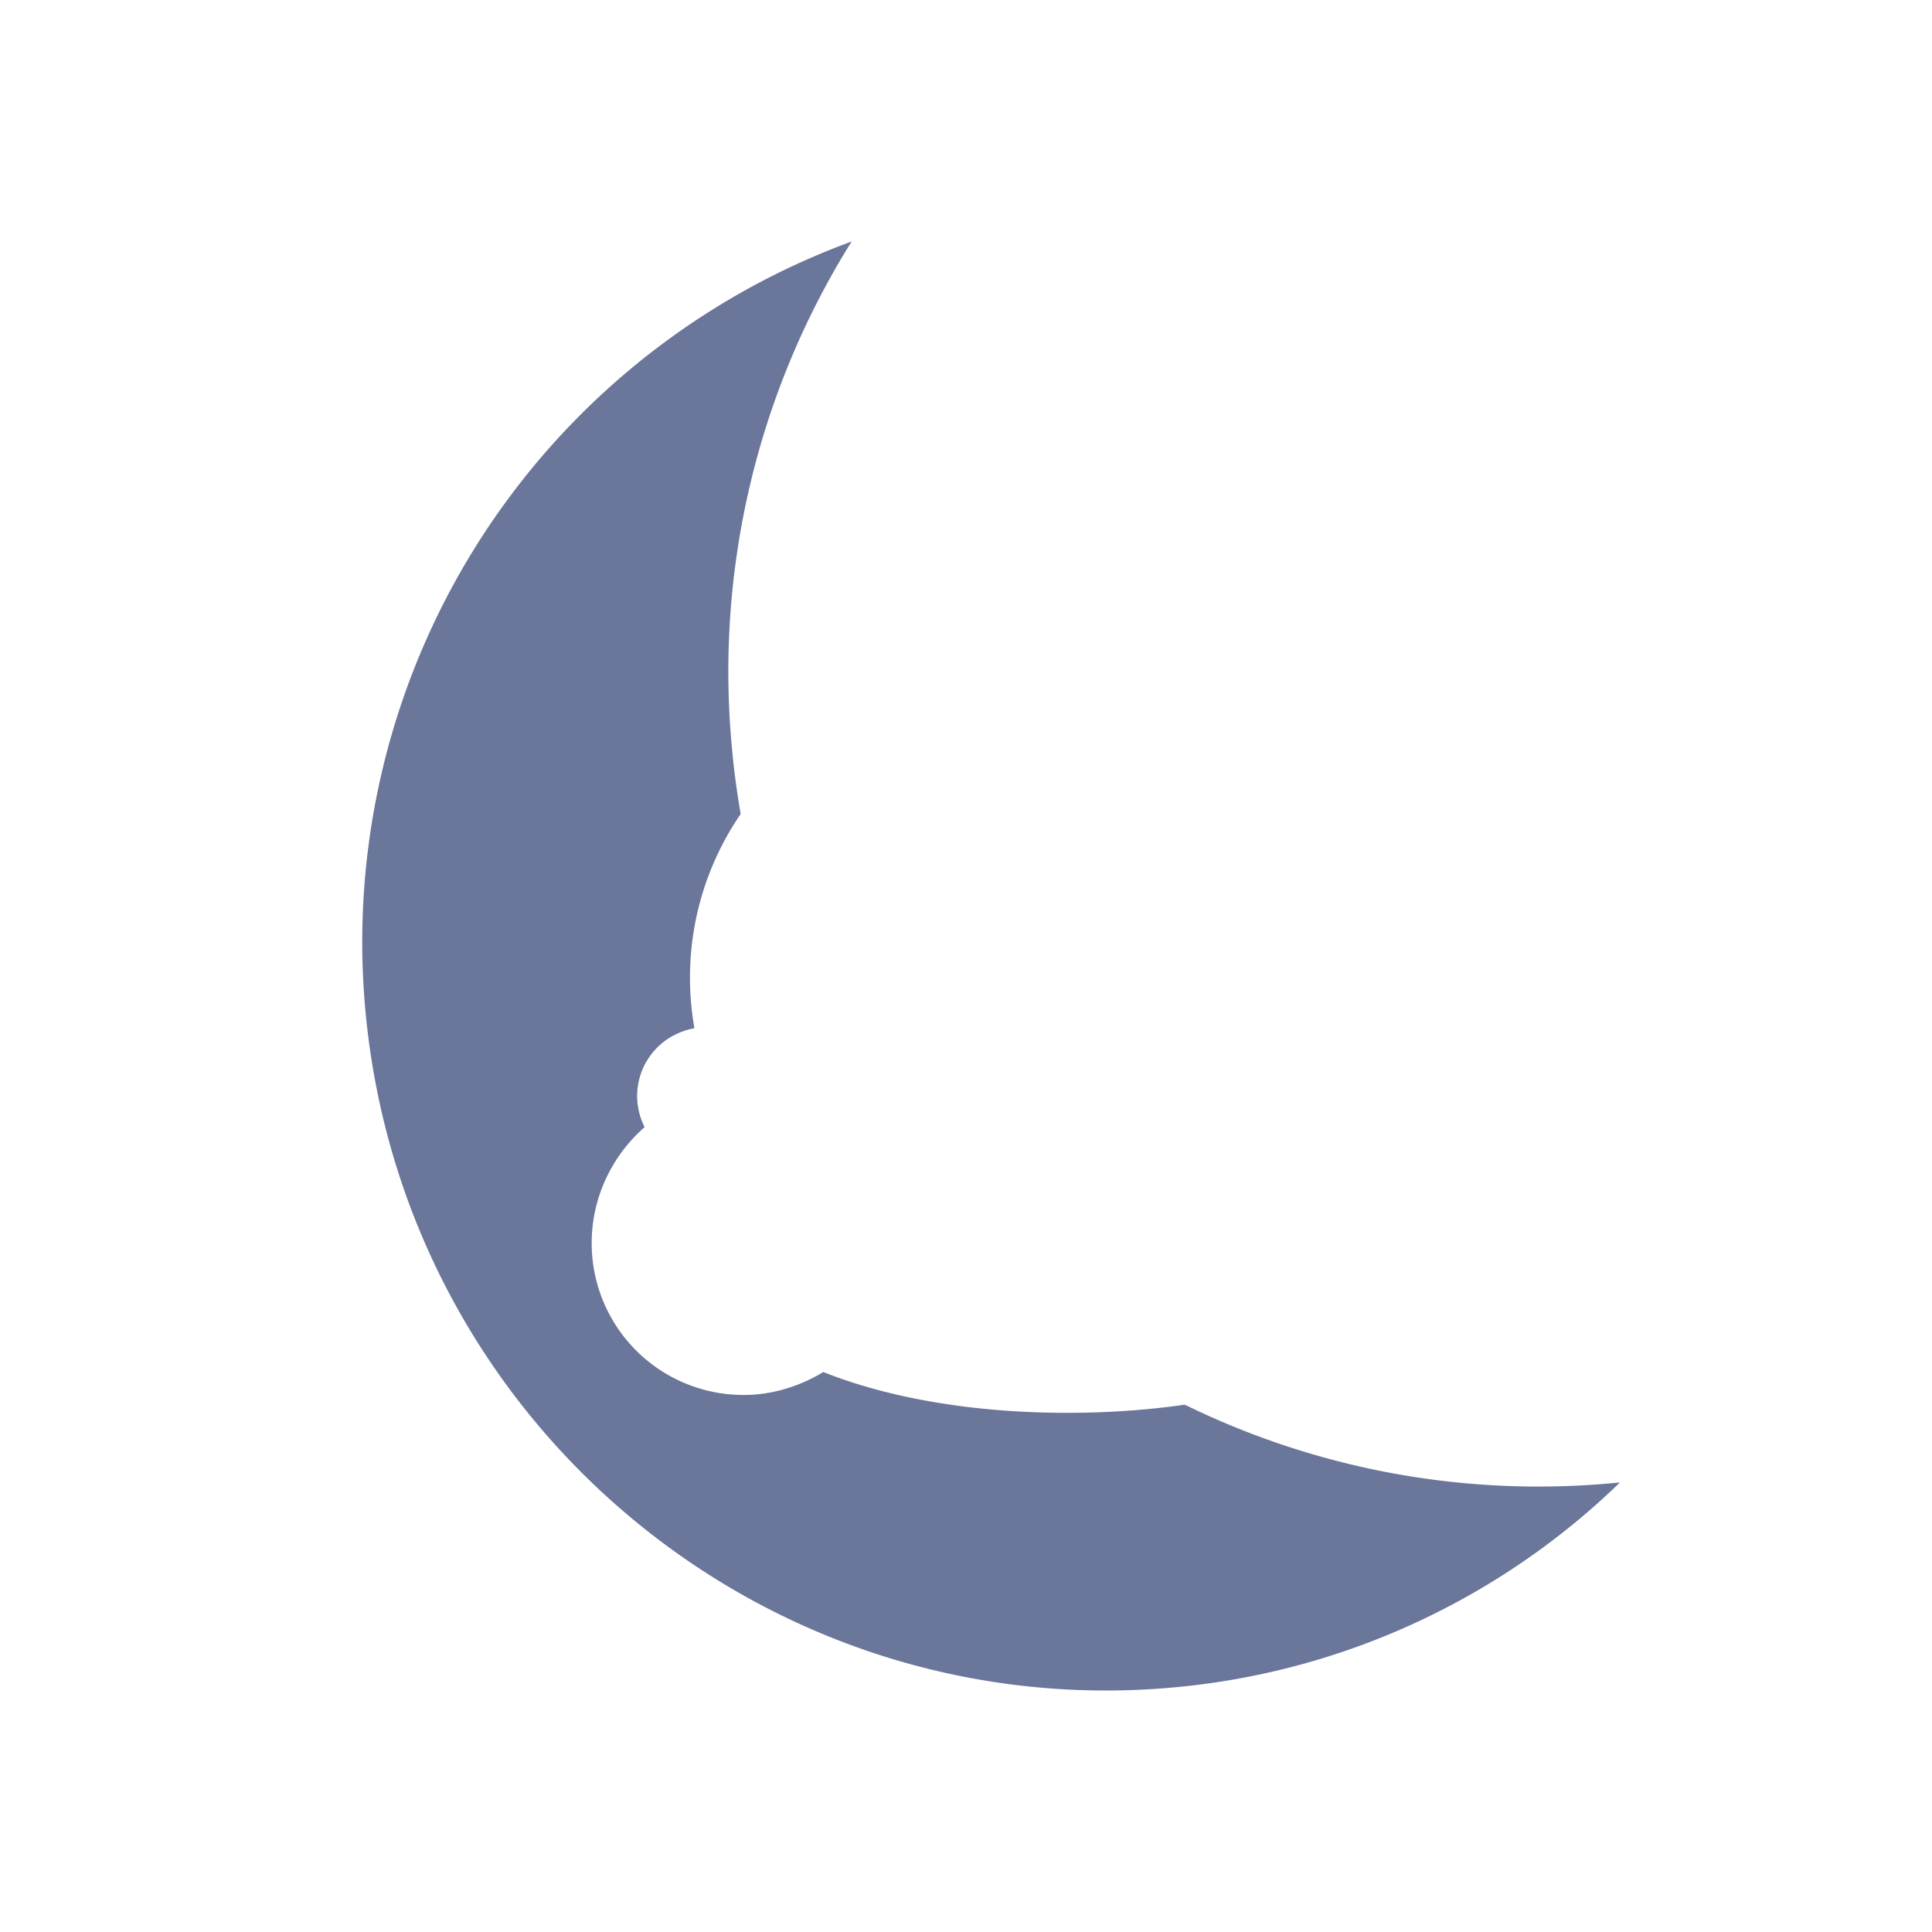 <svg xmlns="http://www.w3.org/2000/svg" width="32" height="32" fill="none"><path fill="url(#a)" d="M12.136 12.518c-.31-2.98.38-5.979 1.97-8.518a12.357 12.357 0 0 0-8.038 12.897c.71 6.798 6.758 11.737 13.526 11.037 2.72-.28 5.269-1.47 7.238-3.38-7.358.74-13.936-4.638-14.696-12.026v-.01Z"/><g filter="url(#b)"><path fill="url(#c)" d="M20.75 14.389a3.61 3.61 0 0 1 1.745-.454 3.603 3.603 0 0 1 3.573 3.21A3.106 3.106 0 0 1 30 20.136a3.1 3.1 0 0 1-3.087 3.106c-.39 0-.771-.074-1.13-.211a3.17 3.17 0 0 1-1.84.57c-.782 0-1.49-.264-1.987-.676-1.068.422-2.495.676-4.08.676-1.586 0-2.982-.254-4.039-.676-.402.243-.856.38-1.321.38A2.514 2.514 0 0 1 10 20.79c0-.771.349-1.458.877-1.922a1.134 1.134 0 0 1 .508-1.532c.106-.053.211-.085.317-.106a4.792 4.792 0 0 1 4.715-5.63 4.777 4.777 0 0 1 4.344 2.8l-.01-.011Z"/></g><defs><linearGradient id="a" x1="16.167" x2="16.167" y1="9.769" y2="27.044" gradientUnits="SpaceOnUse"><stop stop-color="#6A769A"/><stop offset="1" stop-color="#586587"/></linearGradient><linearGradient id="c" x1="9.52" x2="29.52" y1="7.2" y2="29.7" gradientUnits="SpaceOnUse"><stop stop-color="#fff"/><stop offset=".391" stop-color="#F5F5F5"/><stop offset=".971" stop-color="#8F95A3"/></linearGradient><filter id="b" width="20.8" height="12.8" x="9.4" y="11" color-interpolation-filters="sRGB" filterUnits="SpaceOnUse"><feFlood flood-opacity="0" result="BackgroundImageFix"/><feColorMatrix in="SourceAlpha" result="hardAlpha" values="0 0 0 0 0 0 0 0 0 0 0 0 0 0 0 0 0 0 127 0"/><feOffset dx="-.2" dy="-.2"/><feGaussianBlur stdDeviation=".2"/><feComposite in2="hardAlpha" operator="out"/><feColorMatrix values="0 0 0 0 0 0 0 0 0 0 0 0 0 0 0 0 0 0 0.05 0"/><feBlend in2="BackgroundImageFix" result="effect1_dropShadow_521_721"/><feBlend in="SourceGraphic" in2="effect1_dropShadow_521_721" result="shape"/></filter></defs></svg>
